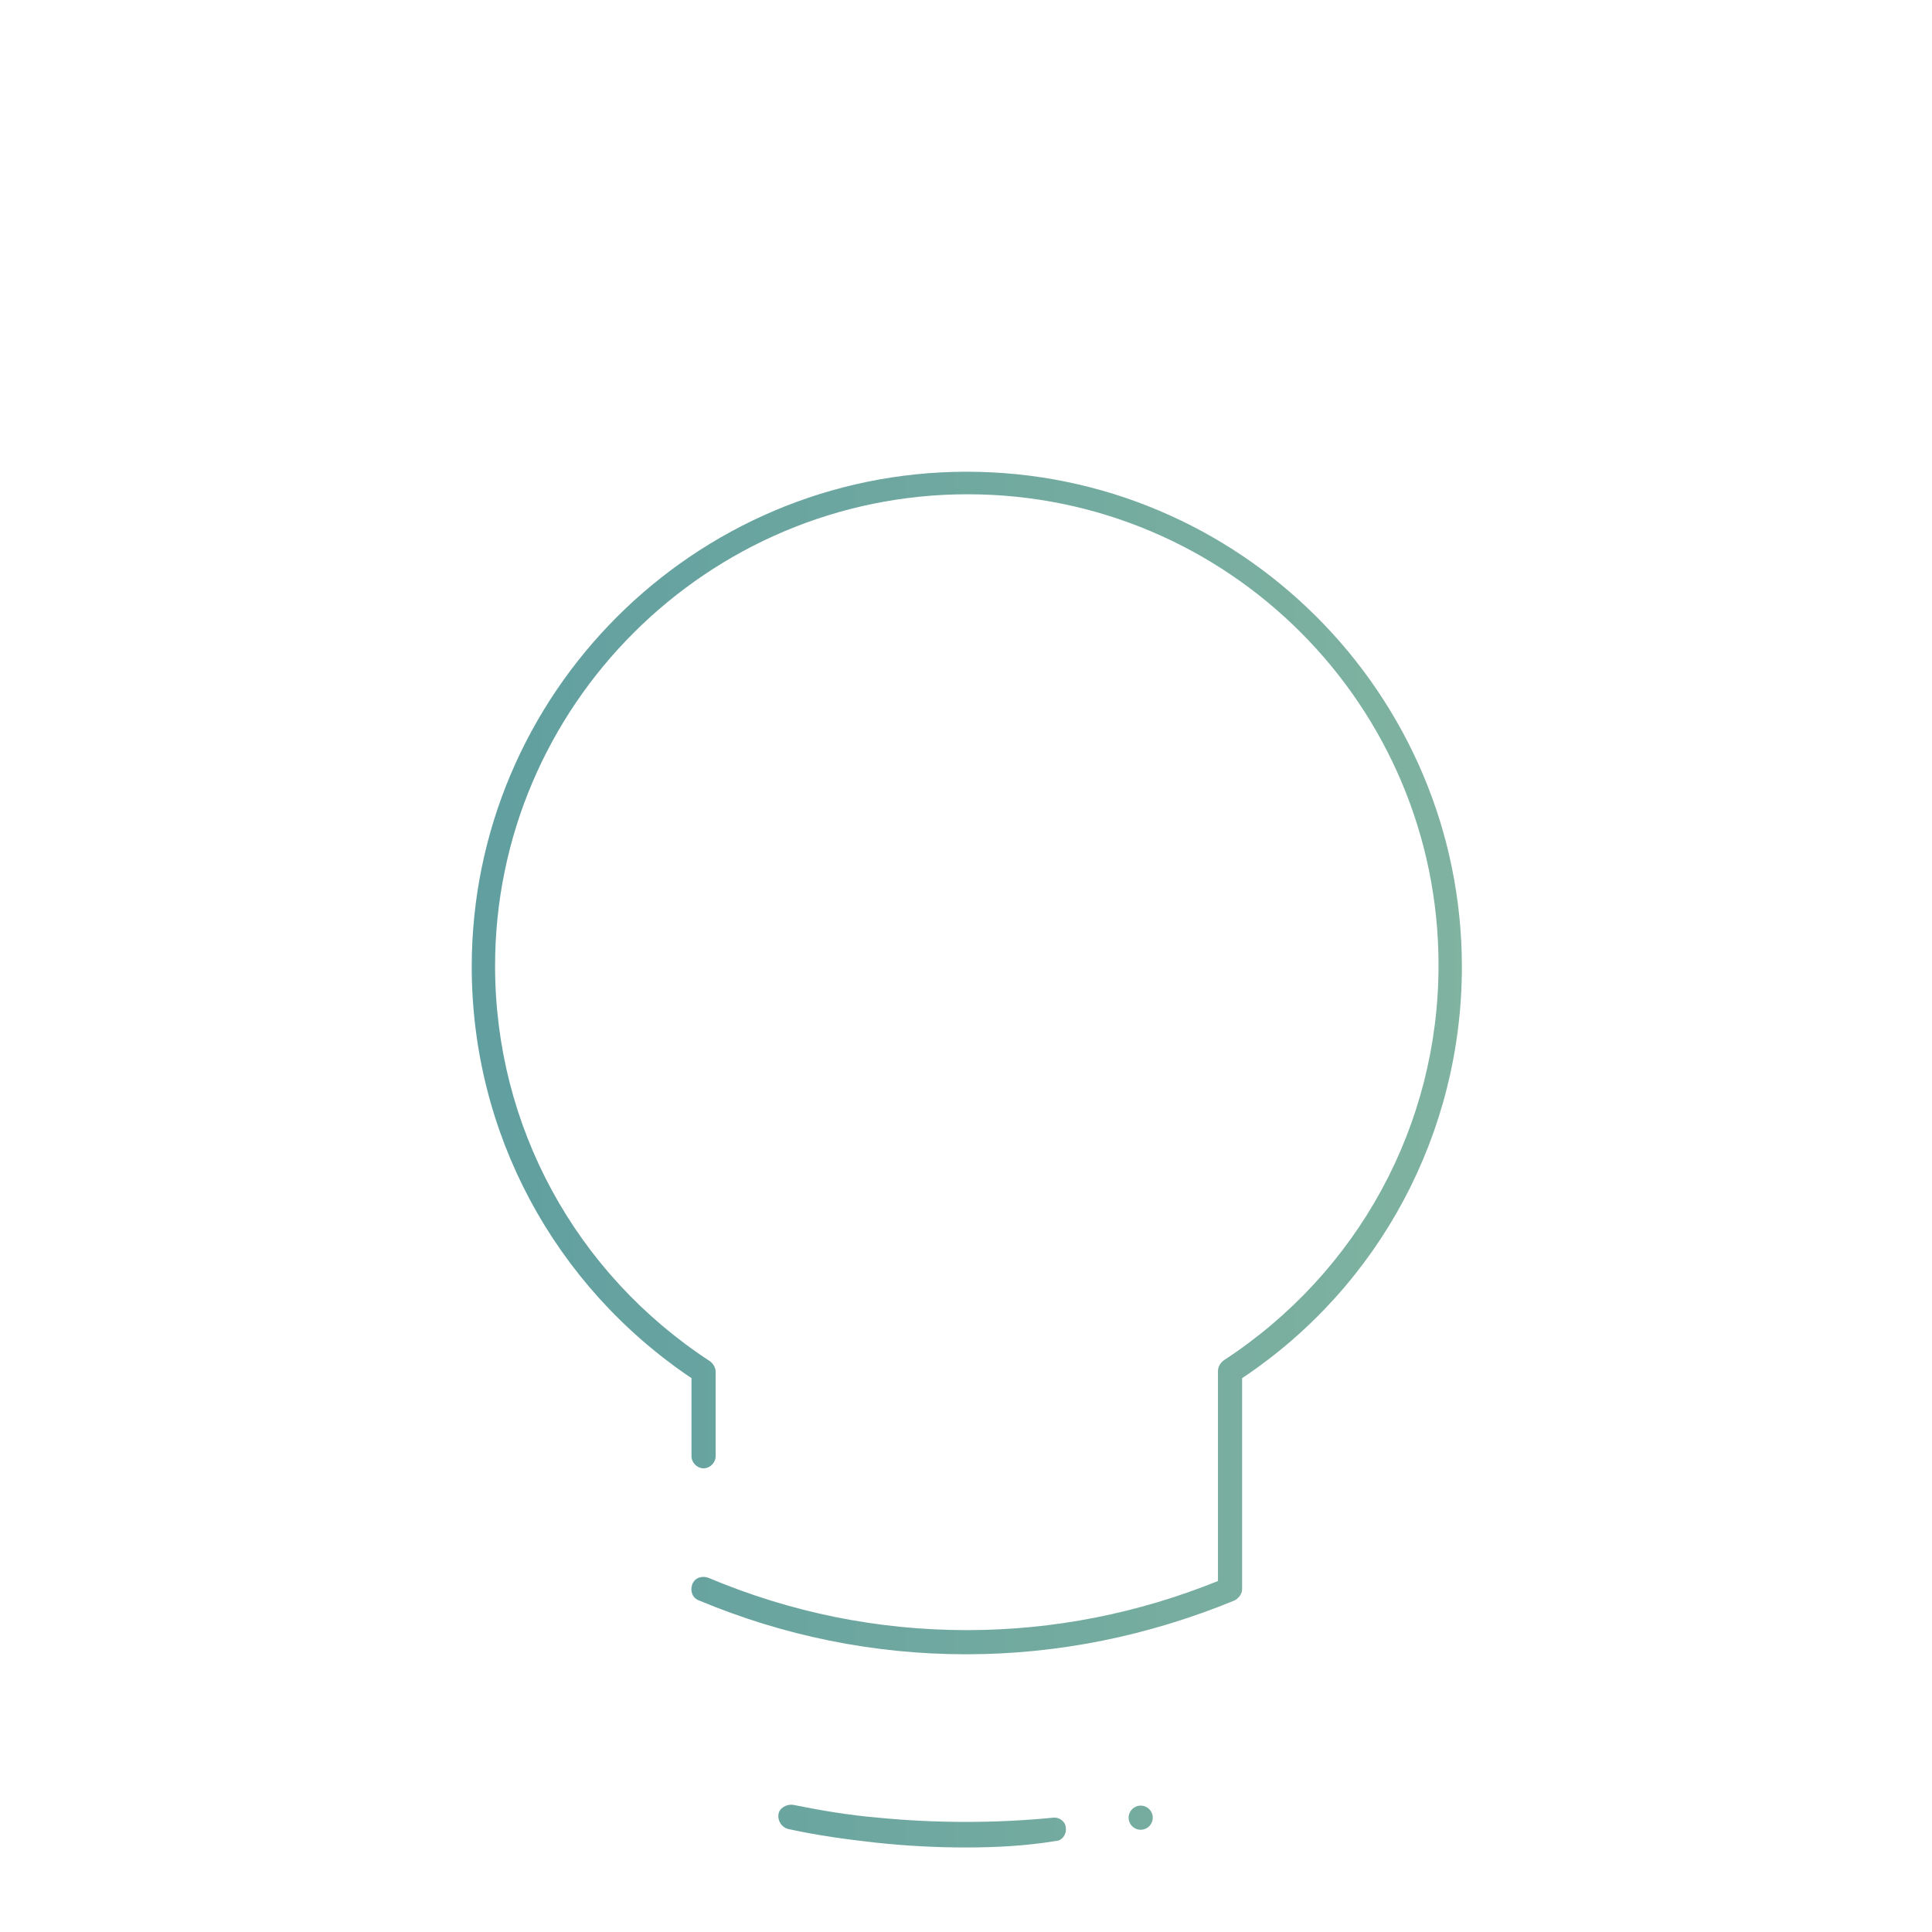 <?xml version="1.0" encoding="utf-8"?>
<!-- Generator: Adobe Illustrator 21.1.0, SVG Export Plug-In . SVG Version: 6.00 Build 0)  -->
<svg version="1.1" id="Layer_2" xmlns="http://www.w3.org/2000/svg" xmlns:xlink="http://www.w3.org/1999/xlink" x="0px" y="0px"
	 viewBox="0 0 240 240" style="enable-background:new 0 0 240 240;" xml:space="preserve">
<style type="text/css">
	.st0{fill:url(#SVGID_1_);}
	.st1{fill:url(#SVGID_2_);}
	.st2{fill:url(#SVGID_3_);}
</style>
<g>
	<linearGradient id="SVGID_1_" gradientUnits="userSpaceOnUse" x1="53.671" y1="226.844" x2="189.934" y2="226.844">
		<stop  offset="0" style="stop-color:#5F9EA0"/>
		<stop  offset="1" style="stop-color:#82B4A0"/>
	</linearGradient>
	<path class="st0" d="M120,229.5c-3.7,0-7.5-0.2-11.2-0.6c-3.6-0.4-7.3-0.9-10.9-1.7c-0.8-0.2-1.3-1-1.2-1.8s1-1.3,1.8-1.2
		c3.5,0.7,7,1.3,10.6,1.6c7.2,0.7,14.6,0.7,21.7,0c0.8-0.1,1.6,0.5,1.6,1.3c0.1,0.8-0.5,1.6-1.3,1.6
		C127.5,229.3,123.7,229.5,120,229.5z"/>
</g>
<g>
	<linearGradient id="SVGID_2_" gradientUnits="userSpaceOnUse" x1="53.671" y1="225.8" x2="189.934" y2="225.8">
		<stop  offset="0" style="stop-color:#5F9EA0"/>
		<stop  offset="1" style="stop-color:#82B4A0"/>
	</linearGradient>
	<circle class="st1" cx="141.7" cy="225.8" r="1.5"/>
</g>
<g>
	<linearGradient id="SVGID_3_" gradientUnits="userSpaceOnUse" x1="53.671" y1="132.05" x2="189.934" y2="132.05">
		<stop  offset="0" style="stop-color:#5F9EA0"/>
		<stop  offset="1" style="stop-color:#82B4A0"/>
	</linearGradient>
	<path class="st2" d="M120,205.5c-11.5,0-22.7-2.3-33.2-6.7c-0.8-0.3-1.1-1.2-0.8-2c0.3-0.8,1.2-1.1,2-0.8c10.2,4.3,21,6.5,32.1,6.5
		c10.8,0,21.3-2.1,31.2-6.1v-26.1c0-0.5,0.3-1,0.7-1.3c16.7-10.9,26.7-29.2,26.7-49.1c0-32.3-26.2-58.5-58.5-58.5
		S61.5,87.7,61.5,120c0,19.9,10,38.2,26.7,49.1c0.4,0.3,0.7,0.8,0.7,1.3v10.5c0,0.8-0.7,1.5-1.5,1.5l0,0c-0.8,0-1.5-0.7-1.5-1.5
		v-9.7c-17.1-11.5-27.3-30.5-27.3-51.1c0-33.9,27.6-61.5,61.5-61.5s61.5,27.6,61.5,61.5c0,20.6-10.2,39.7-27.3,51.1v26.2
		c0,0.6-0.4,1.1-0.9,1.4C142.7,203.2,131.5,205.5,120,205.5z"/>
</g>
</svg>
